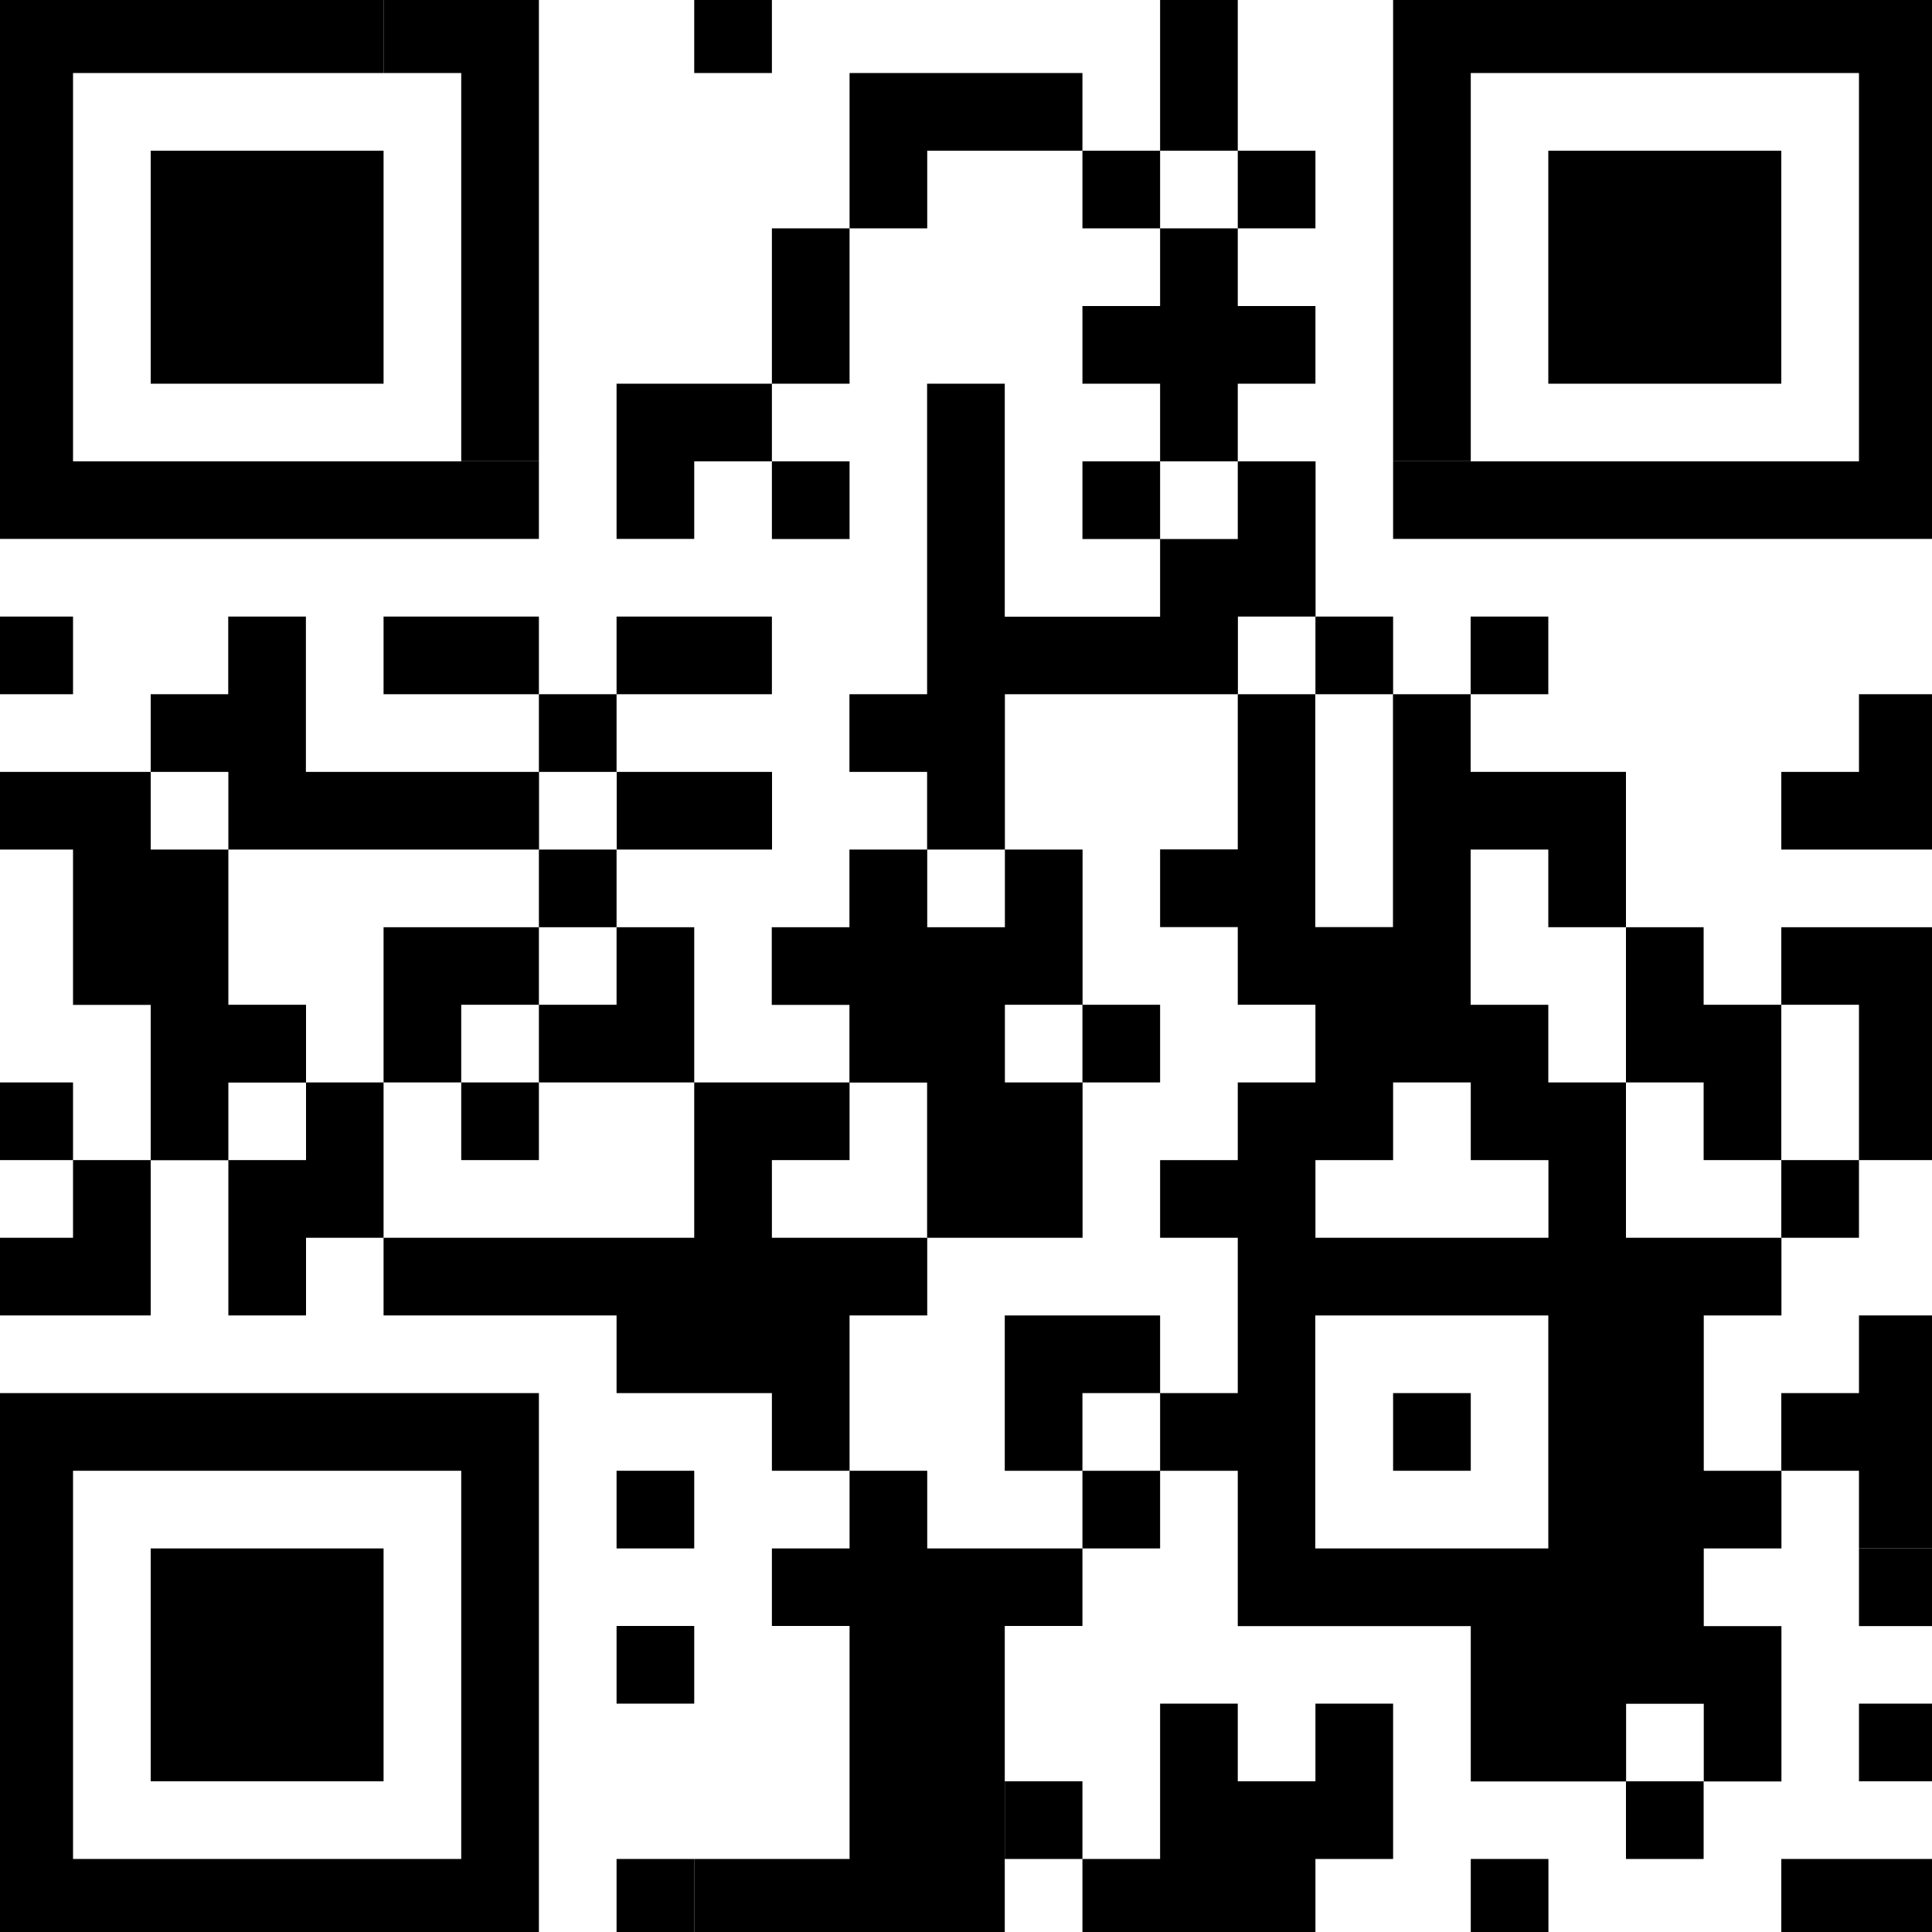 <?xml version="1.0" encoding="utf-8"?>
<!-- Generator: Adobe Illustrator 26.3.1, SVG Export Plug-In . SVG Version: 6.00 Build 0)  -->
<svg version="1.1" id="Layer_1" xmlns="http://www.w3.org/2000/svg" xmlns:xlink="http://www.w3.org/1999/xlink" x="0px" y="0px"
	 viewBox="0 0 150 150" enable-background="new 0 0 150 150" xml:space="preserve">
<g>
	<rect y="47.87" width="5.67" height="6.03"/>
	<rect y="84.04" width="5.67" height="6.03"/>
	<polygon points="5.67,41.84 11.7,41.84 17.73,41.84 23.76,41.84 29.78,41.84 35.81,41.84 41.84,41.84 41.84,35.82 35.81,35.82 
		29.78,35.82 23.76,35.82 17.73,35.82 11.7,35.82 5.67,35.82 5.67,35.81 5.67,5.67 11.7,5.67 17.73,5.67 23.75,5.67 29.78,5.67 
		29.78,0 23.75,0 17.73,0 11.7,0 5.67,0 0,0 0,35.81 0,41.84 5.67,41.84 	"/>
	<polygon points="5.67,96.1 0,96.1 0,102.13 5.67,102.13 5.67,102.13 11.7,102.13 11.7,90.07 5.67,90.07 	"/>
	<polygon points="17.73,11.7 11.7,11.7 11.7,29.79 17.73,29.79 23.76,29.79 29.78,29.79 29.78,11.7 23.76,11.7 	"/>
	<path d="M23.76,84.04v-6.03h-6.03V65.96h6.03v0h6.03h6.03h6.03v-6.03h6.03v6.03h6.03h6.03v-6.03H53.9h-6.03V53.9h-6.03v6.03h-6.03
		h-6.03h-6.03V47.87h-6.03v6.03H11.7v6.03H5.67H0v6.03h5.67v12.06h6.03v12.06h6.03v-6.03H23.76z M11.7,65.96v-6.03h6.03v6.03H11.7z"
		/>
	<polygon points="23.76,84.04 23.76,90.07 17.73,90.07 17.73,102.13 23.76,102.13 23.76,96.1 29.78,96.1 29.78,84.04 	"/>
	<polygon points="29.78,120.22 23.76,120.22 17.73,120.22 11.7,120.22 11.7,138.3 17.73,138.3 23.76,138.3 29.78,138.3 	"/>
	<polygon points="29.78,108.16 23.76,108.16 17.73,108.16 11.7,108.16 5.67,108.16 0,108.16 0,120.22 0,138.3 0,150 5.67,150 
		11.7,150 17.73,150 23.75,150 29.78,150 29.78,144.33 23.75,144.33 17.73,144.33 11.7,144.33 5.67,144.33 5.67,138.3 5.67,120.22 
		5.67,114.19 11.7,114.19 17.73,114.19 23.76,114.19 29.78,114.19 35.81,114.19 35.81,120.22 35.81,138.3 35.81,144.33 
		29.78,144.33 29.78,150 35.81,150 41.84,150 41.84,138.3 41.84,120.22 41.84,108.16 35.81,108.16 	"/>
	<polygon points="35.81,35.81 41.84,35.81 41.84,0 35.81,0 29.78,0 29.78,5.67 35.81,5.67 	"/>
	<polygon points="35.81,47.87 29.78,47.87 29.78,53.9 35.81,53.9 41.84,53.9 41.84,47.87 	"/>
	<polygon points="41.84,78.01 41.84,71.99 35.81,71.99 29.78,71.99 29.78,84.04 35.81,84.04 35.81,78.01 	"/>
	<rect x="35.81" y="84.04" width="6.03" height="6.03"/>
	<rect x="41.84" y="65.96" width="6.03" height="6.03"/>
	<polygon points="41.84,78.01 41.84,84.04 47.87,84.04 53.9,84.04 53.9,71.99 47.87,71.99 47.87,78.01 	"/>
	<polygon points="47.87,29.79 47.87,35.82 47.87,41.84 53.9,41.84 53.9,35.82 59.93,35.82 59.93,29.79 53.9,29.79 	"/>
	<rect x="47.87" y="114.19" width="6.03" height="6.03"/>
	<rect x="47.87" y="126.24" width="6.03" height="6.03"/>
	<rect x="47.87" y="144.33" width="6.03" height="5.67"/>
	<rect x="53.9" width="6.03" height="5.67"/>
	<polygon points="59.93,53.9 59.93,47.87 53.9,47.87 47.87,47.87 47.87,53.9 53.9,53.9 	"/>
	<rect x="59.93" y="17.73" width="6.03" height="12.06"/>
	<rect x="59.93" y="35.82" width="6.03" height="6.03"/>
	<polygon points="71.99,102.13 71.99,96.1 65.96,96.1 59.93,96.1 59.93,90.07 65.96,90.07 65.96,84.04 59.93,84.04 53.9,84.04 
		53.9,96.1 47.87,96.1 41.84,96.1 35.81,96.1 29.78,96.1 29.78,102.13 35.81,102.13 41.84,102.13 47.87,102.13 47.87,108.16 
		53.9,108.16 59.93,108.16 59.93,114.19 65.96,114.19 65.96,102.13 	"/>
	<path d="M71.99,96.1h6.03h6.03V84.04h-6.03v-6.03h6.03V65.96h-6.03V53.9h6.03h6.03h0h6.03v-6.03h6.03V35.82H96.1v6.03h-6.03v-6.03
		h6.03v-6.03h6.03v-6.03H96.1v-6.03h-6.03V11.7h-6.03v6.03h6.03v6.03h-6.03v6.03h6.03v6.03h-6.03v6.03h6.03v6.03h-6.03h-6.03V35.82
		v-6.03h-6.03v6.03V53.9h-6.03v6.03h6.03v6.03h-6.03v6.03h-6.03v6.03h6.03v6.03h6.03V96.1z M71.99,65.96h6.03v6.03h-6.03V65.96z"/>
	<polygon points="71.99,120.22 71.99,114.19 65.96,114.19 65.96,120.22 59.93,120.22 59.93,126.24 65.96,126.24 65.96,138.3 
		65.96,144.33 59.93,144.33 53.9,144.33 53.9,150 59.93,150 65.96,150 71.98,150 78.01,150 78.01,138.3 78.01,138.3 78.01,126.24 
		84.04,126.24 84.04,120.22 78.01,120.22 	"/>
	<polygon points="78.01,5.67 71.99,5.67 65.96,5.67 65.96,17.73 71.99,17.73 71.99,11.7 78.01,11.7 84.04,11.7 84.04,5.67 	"/>
	<rect x="78.01" y="138.3" width="6.03" height="6.03"/>
	<rect x="84.04" y="78.01" width="6.03" height="6.03"/>
	<polygon points="90.07,150 96.1,150 102.13,150 102.13,144.33 108.16,144.33 108.16,138.3 108.16,132.27 102.13,132.27 
		102.13,138.3 96.1,138.3 96.1,132.27 90.07,132.27 90.07,138.3 90.07,138.3 90.07,144.33 84.04,144.33 84.04,150 	"/>
	<rect x="90.07" width="6.03" height="11.7"/>
	<rect x="96.1" y="11.7" width="6.03" height="6.03"/>
	<rect x="102.13" y="47.87" width="6.03" height="6.03"/>
	<polygon points="114.19,5.67 120.21,5.67 126.24,5.67 132.27,5.67 138.3,5.67 138.3,0 132.27,0 126.24,0 120.21,0 114.19,0 
		108.16,0 108.16,35.81 114.19,35.81 	"/>
	<rect x="108.16" y="108.16" width="6.03" height="6.03"/>
	<rect x="114.18" y="47.87" width="6.03" height="6.03"/>
	<rect x="114.19" y="144.33" width="6.03" height="5.67"/>
	<polygon points="126.24,11.7 120.21,11.7 120.21,29.79 126.24,29.79 132.27,29.79 138.3,29.79 138.3,11.7 132.27,11.7 	"/>
	<polygon points="132.27,84.04 132.27,90.07 138.3,90.07 138.3,78.01 132.27,78.01 132.27,71.99 126.24,71.99 126.24,84.04 	"/>
	<path d="M126.24,96.1V84.04h-6.03v-6.03h-6.03V65.96v0h6.03v6.03h6.03v-6.03v-6.03h-6.03h-6.03V53.9h-6.03v12.05v0v6.03h-6.03
		v-6.03v0V53.9H96.1v12.05h-6.03v6.03h6.03v6.03h6.03v6.03H96.1v6.03h-6.03v6.03h6.03v6.03v6.03h-6.03v-6.03h-6.03h-6.03v12.06h6.03
		v-6.03h6.03v6.03h-6.03v6.03h6.03v-6.03h6.03v6.03v6.03h6.03h6.03h6.03v12.06h6.03h6.03v-6.03h6.03v6.03h6.03v-12.06h-6.03v-6.03
		h6.03v-6.03h-6.03v-12.06h6.03V96.1h-6.03H126.24z M102.13,90.07h6.03v-6.03h6.03v6.03h6.03v6.03h-6.03h-6.03h-6.03V90.07z
		 M114.18,120.22h-6.03h-6.03v-18.09h6.03h6.03h6.03v18.09H114.18z"/>
	<rect x="126.24" y="138.3" width="6.03" height="6.03"/>
	<polygon points="138.3,71.99 138.3,78.01 144.33,78.01 144.33,90.07 150,90.07 150,71.99 144.33,71.99 	"/>
	<rect x="138.3" y="90.07" width="6.03" height="6.03"/>
	<polygon points="138.3,144.33 138.3,150 144.33,150 150,150 150,144.33 144.33,144.33 	"/>
	<polygon points="144.33,0 138.3,0 138.3,5.67 144.33,5.67 144.33,35.81 144.33,35.82 138.3,35.82 132.27,35.82 126.24,35.82 
		120.21,35.82 114.18,35.82 108.16,35.82 108.16,41.84 114.18,41.84 120.21,41.84 126.24,41.84 132.27,41.84 138.3,41.84 
		144.33,41.84 144.33,41.84 150,41.84 150,35.81 150,0 	"/>
	<polygon points="144.33,59.93 138.3,59.93 138.3,65.96 144.33,65.96 150,65.96 150,53.9 144.33,53.9 	"/>
	<polygon points="144.33,120.22 150,120.22 150,102.13 144.33,102.13 144.33,108.16 138.3,108.16 138.3,114.19 144.33,114.19 	"/>
	<rect x="144.33" y="120.22" width="5.67" height="6.03"/>
	<rect x="144.33" y="132.27" width="5.67" height="6.03"/>
</g>
</svg>
